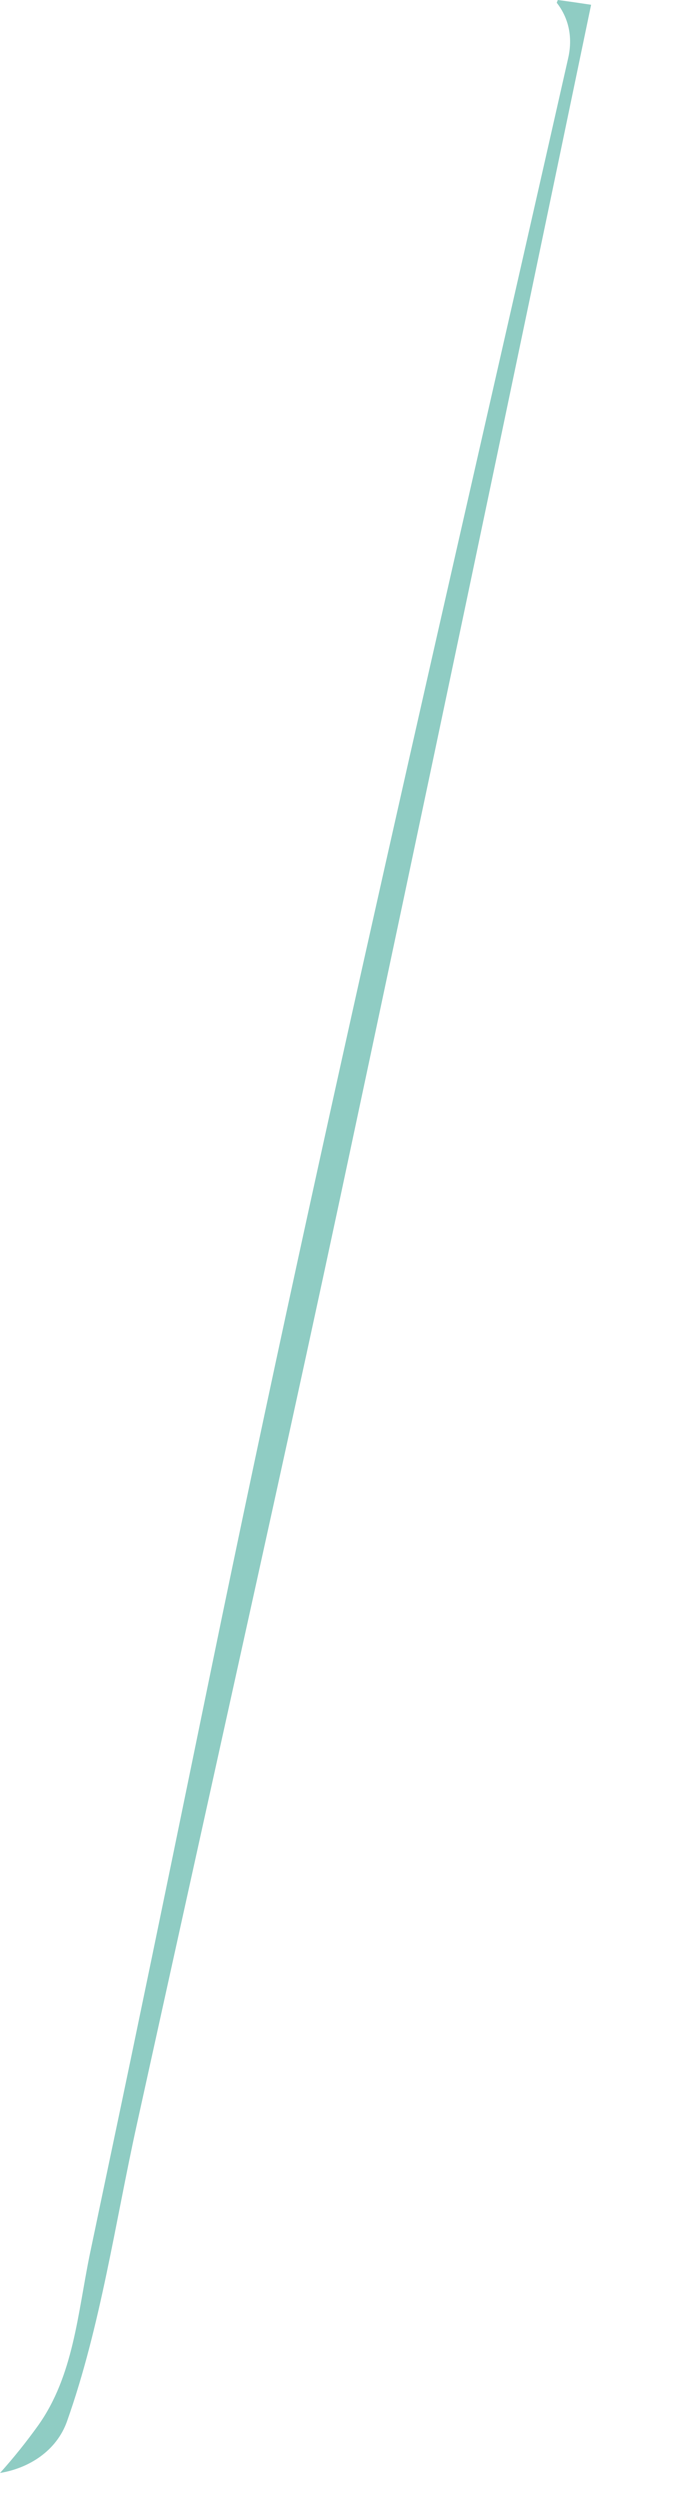 <?xml version="1.0" encoding="utf-8"?>
<svg xmlns="http://www.w3.org/2000/svg" fill="none" height="100%" overflow="visible" preserveAspectRatio="none" style="display: block;" viewBox="0 0 6 22" width="100%">
<path d="M4.915 0C5.013 0.013 5.11 0.027 5.208 0.042C4.478 3.548 3.742 7.051 2.994 10.555C2.61 12.351 2.211 14.143 1.815 15.936C1.611 16.858 1.408 17.779 1.205 18.699C1.015 19.561 0.886 20.475 0.591 21.307C0.499 21.568 0.256 21.721 0 21.763C0.12 21.63 0.232 21.49 0.336 21.345C0.648 20.907 0.684 20.361 0.791 19.84C0.911 19.266 1.033 18.692 1.153 18.116C1.393 16.966 1.629 15.815 1.866 14.664C2.839 9.93 3.941 5.221 5.007 0.507C5.05 0.312 5.002 0.148 4.905 0.024C4.908 0.016 4.912 0.007 4.915 0Z" fill="#8FCCC3" id="Vector"/>
</svg>